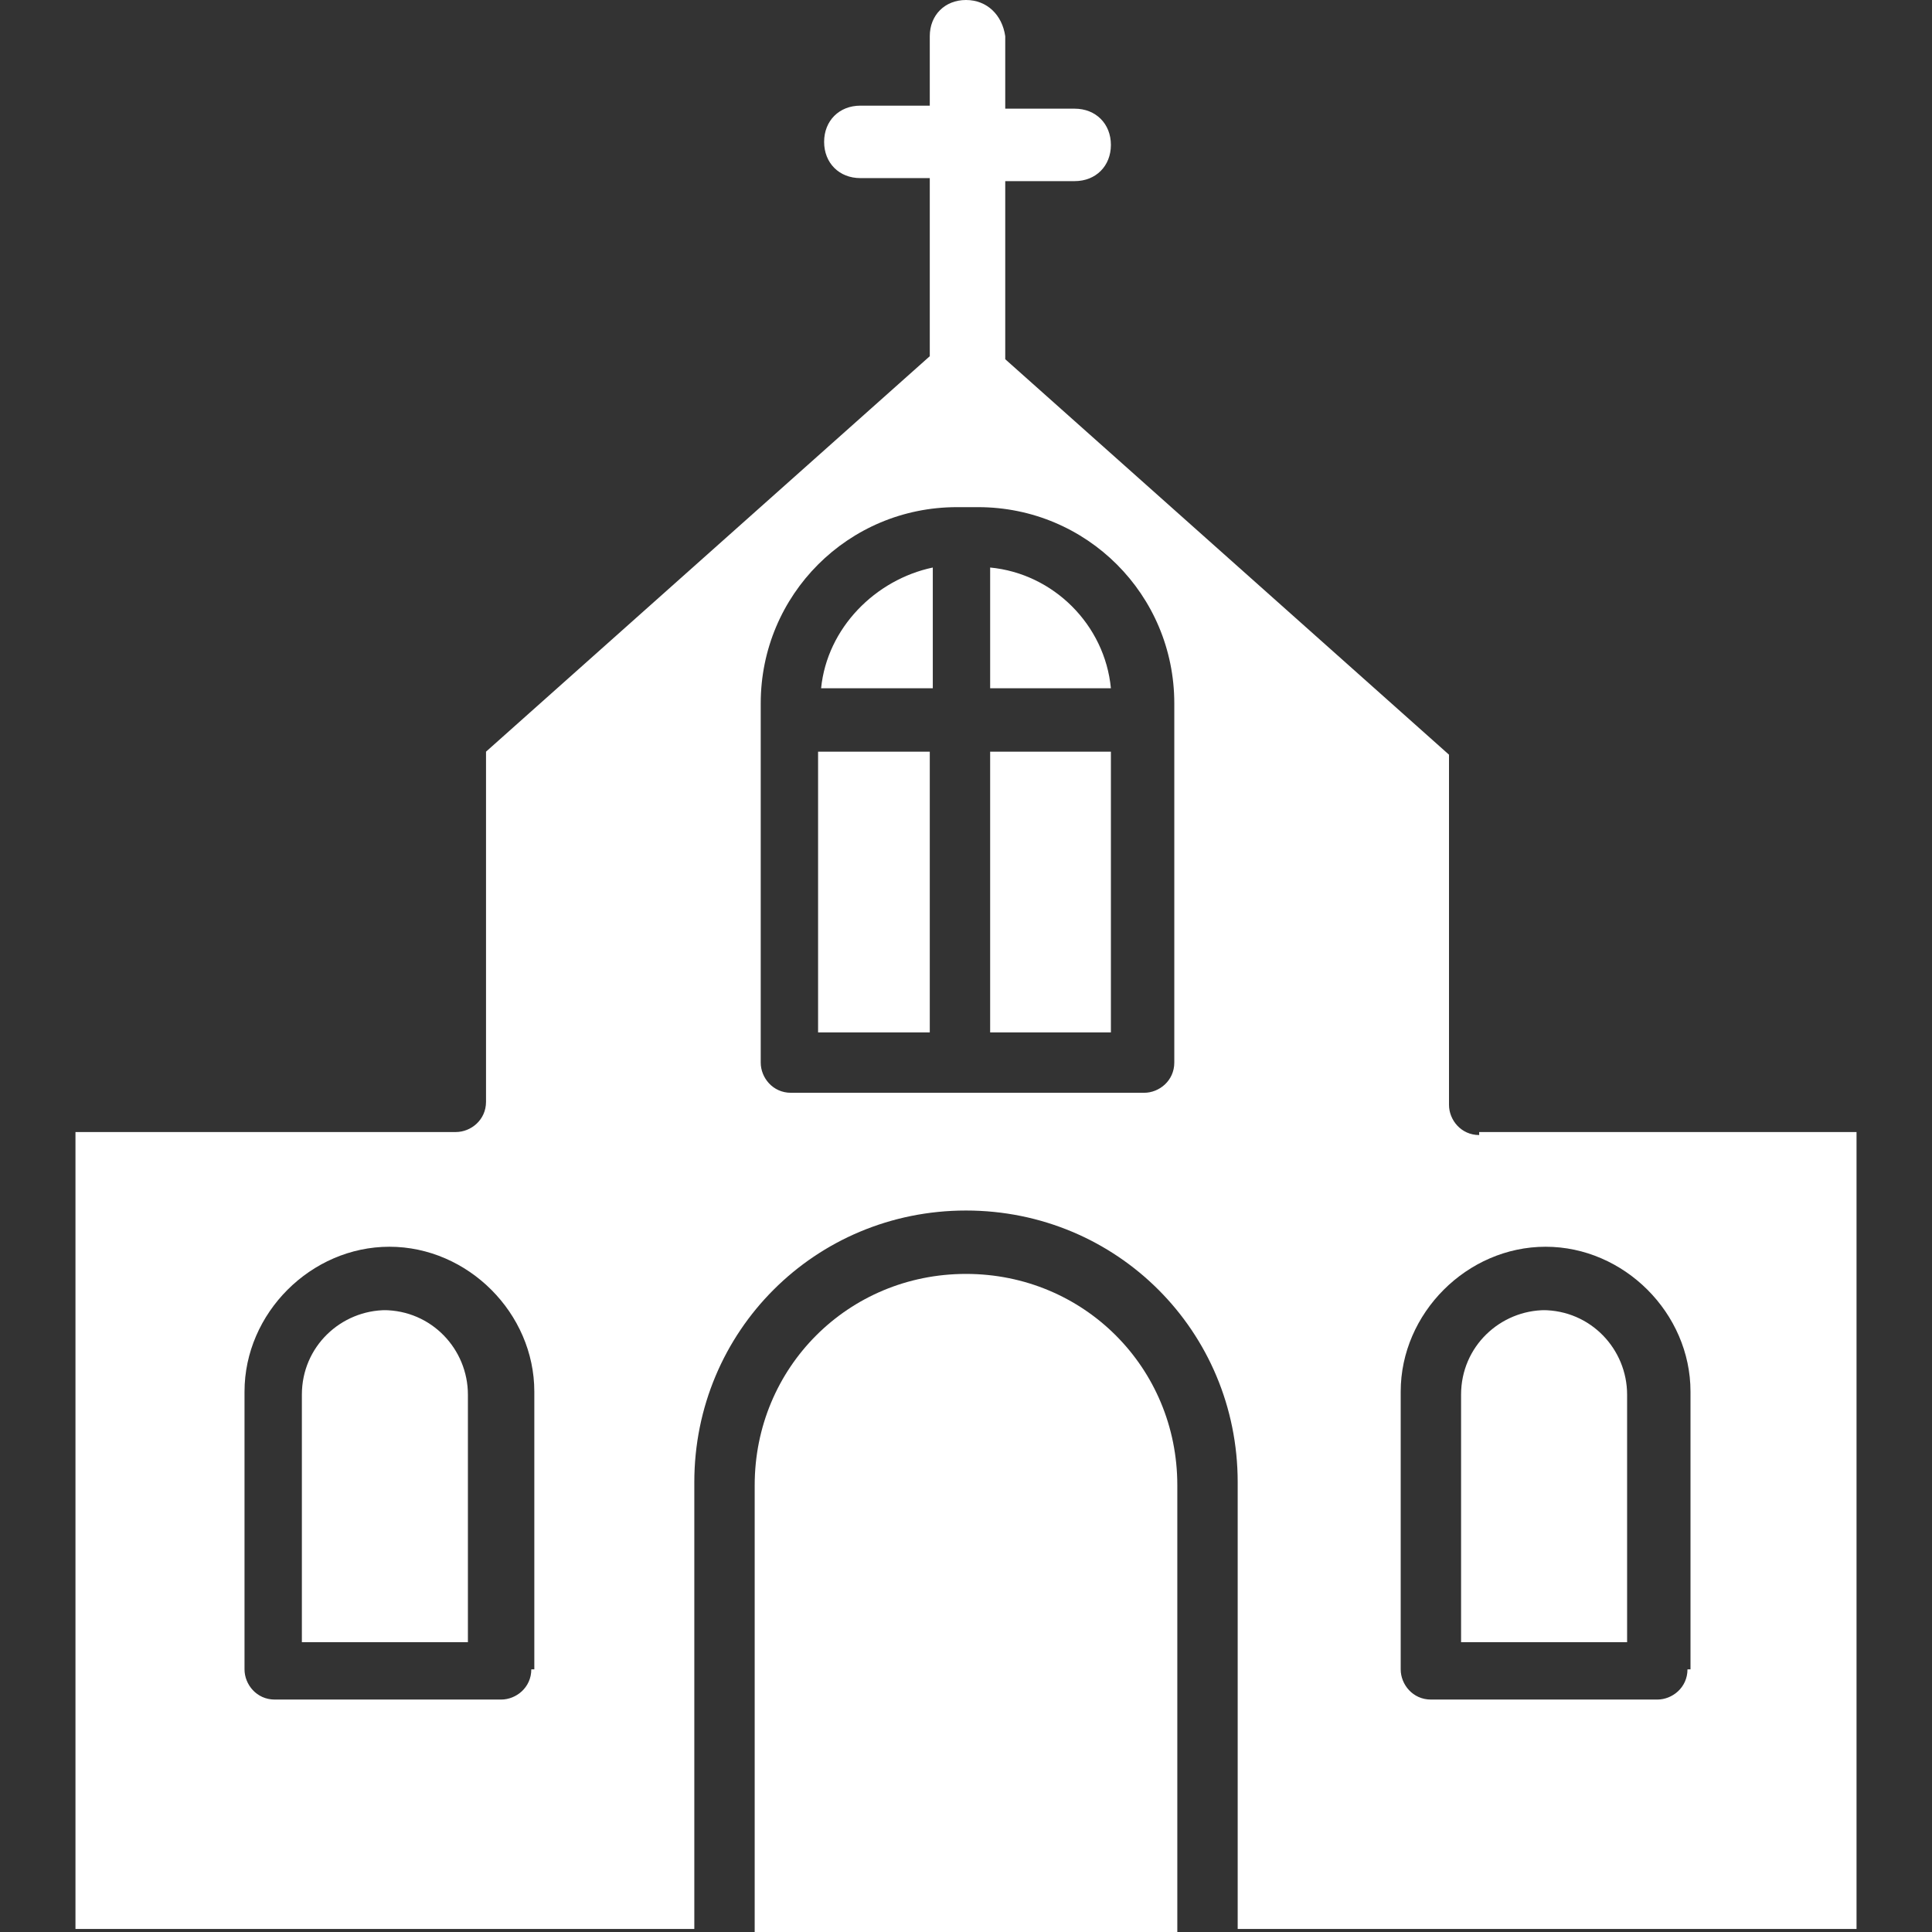 <svg xmlns="http://www.w3.org/2000/svg" id="Capa_1" viewBox="0 0 64 64"><rect x="0" y="0" width="64" height="64" fill="#333333" stroke="none"/><defs><style>      .st0 {        fill: #fff;      }    </style></defs><path class="st0" d="M32,42.2c-3.9,0-7,3.1-7,7v14.8h14v-14.8c0-3.9-3.1-7-7-7Z"></path><path class="st0" d="M49,37.6c-.6,0-1-.5-1-1v-11.6l-14.7-13.1v-5.9h2.3c.7,0,1.2-.5,1.2-1.2s-.5-1.2-1.2-1.2h-2.3V1.2C33.2.5,32.7,0,32,0s-1.2.5-1.2,1.2v2.3h-2.3c-.7,0-1.2.5-1.2,1.2s.5,1.2,1.2,1.2h2.3v5.9l-14.7,13.1v11.6c0,.6-.5,1-1,1H2.5v26.4h20.5v-14.8c0-5,4-9,9-9s9,4,9,9v14.8h20.5v-26.4h-12.5ZM17.6,55.3c0,.6-.5,1-1,1h-7.5c-.6,0-1-.5-1-1v-9.2c0-2.6,2.2-4.8,4.8-4.8s4.8,2.2,4.8,4.8v9.2ZM38.9,35.2c0,.6-.5,1-1,1h-11.7c-.6,0-1-.5-1-1v-11.9c0-3.6,2.9-6.5,6.5-6.5h.7c3.6,0,6.5,2.9,6.5,6.5v11.9ZM55.9,55.3c0,.6-.5,1-1,1h-7.5c-.6,0-1-.5-1-1v-9.2c0-2.6,2.2-4.8,4.8-4.8s4.8,2.2,4.8,4.8v9.2h0Z"></path><path class="st0" d="M51.2,43.4c-1.5,0-2.8,1.2-2.8,2.8v8.2h5.5v-8.2c0-1.5-1.2-2.8-2.8-2.8ZM12.8,43.4c-1.5,0-2.8,1.2-2.8,2.8v8.2h5.5v-8.2c0-1.5-1.2-2.8-2.8-2.8ZM32.8,18.8v4h4c-.2-2.1-1.9-3.8-4-4ZM27.2,22.8h3.7v-4c-1.9.4-3.5,2-3.7,4Z"></path><path class="st0" d="M27.1,24.9h3.7v9.3h-3.7v-9.3Z"></path><path class="st0" d="M32.8,24.9h4v9.3h-4v-9.3Z"></path></svg>